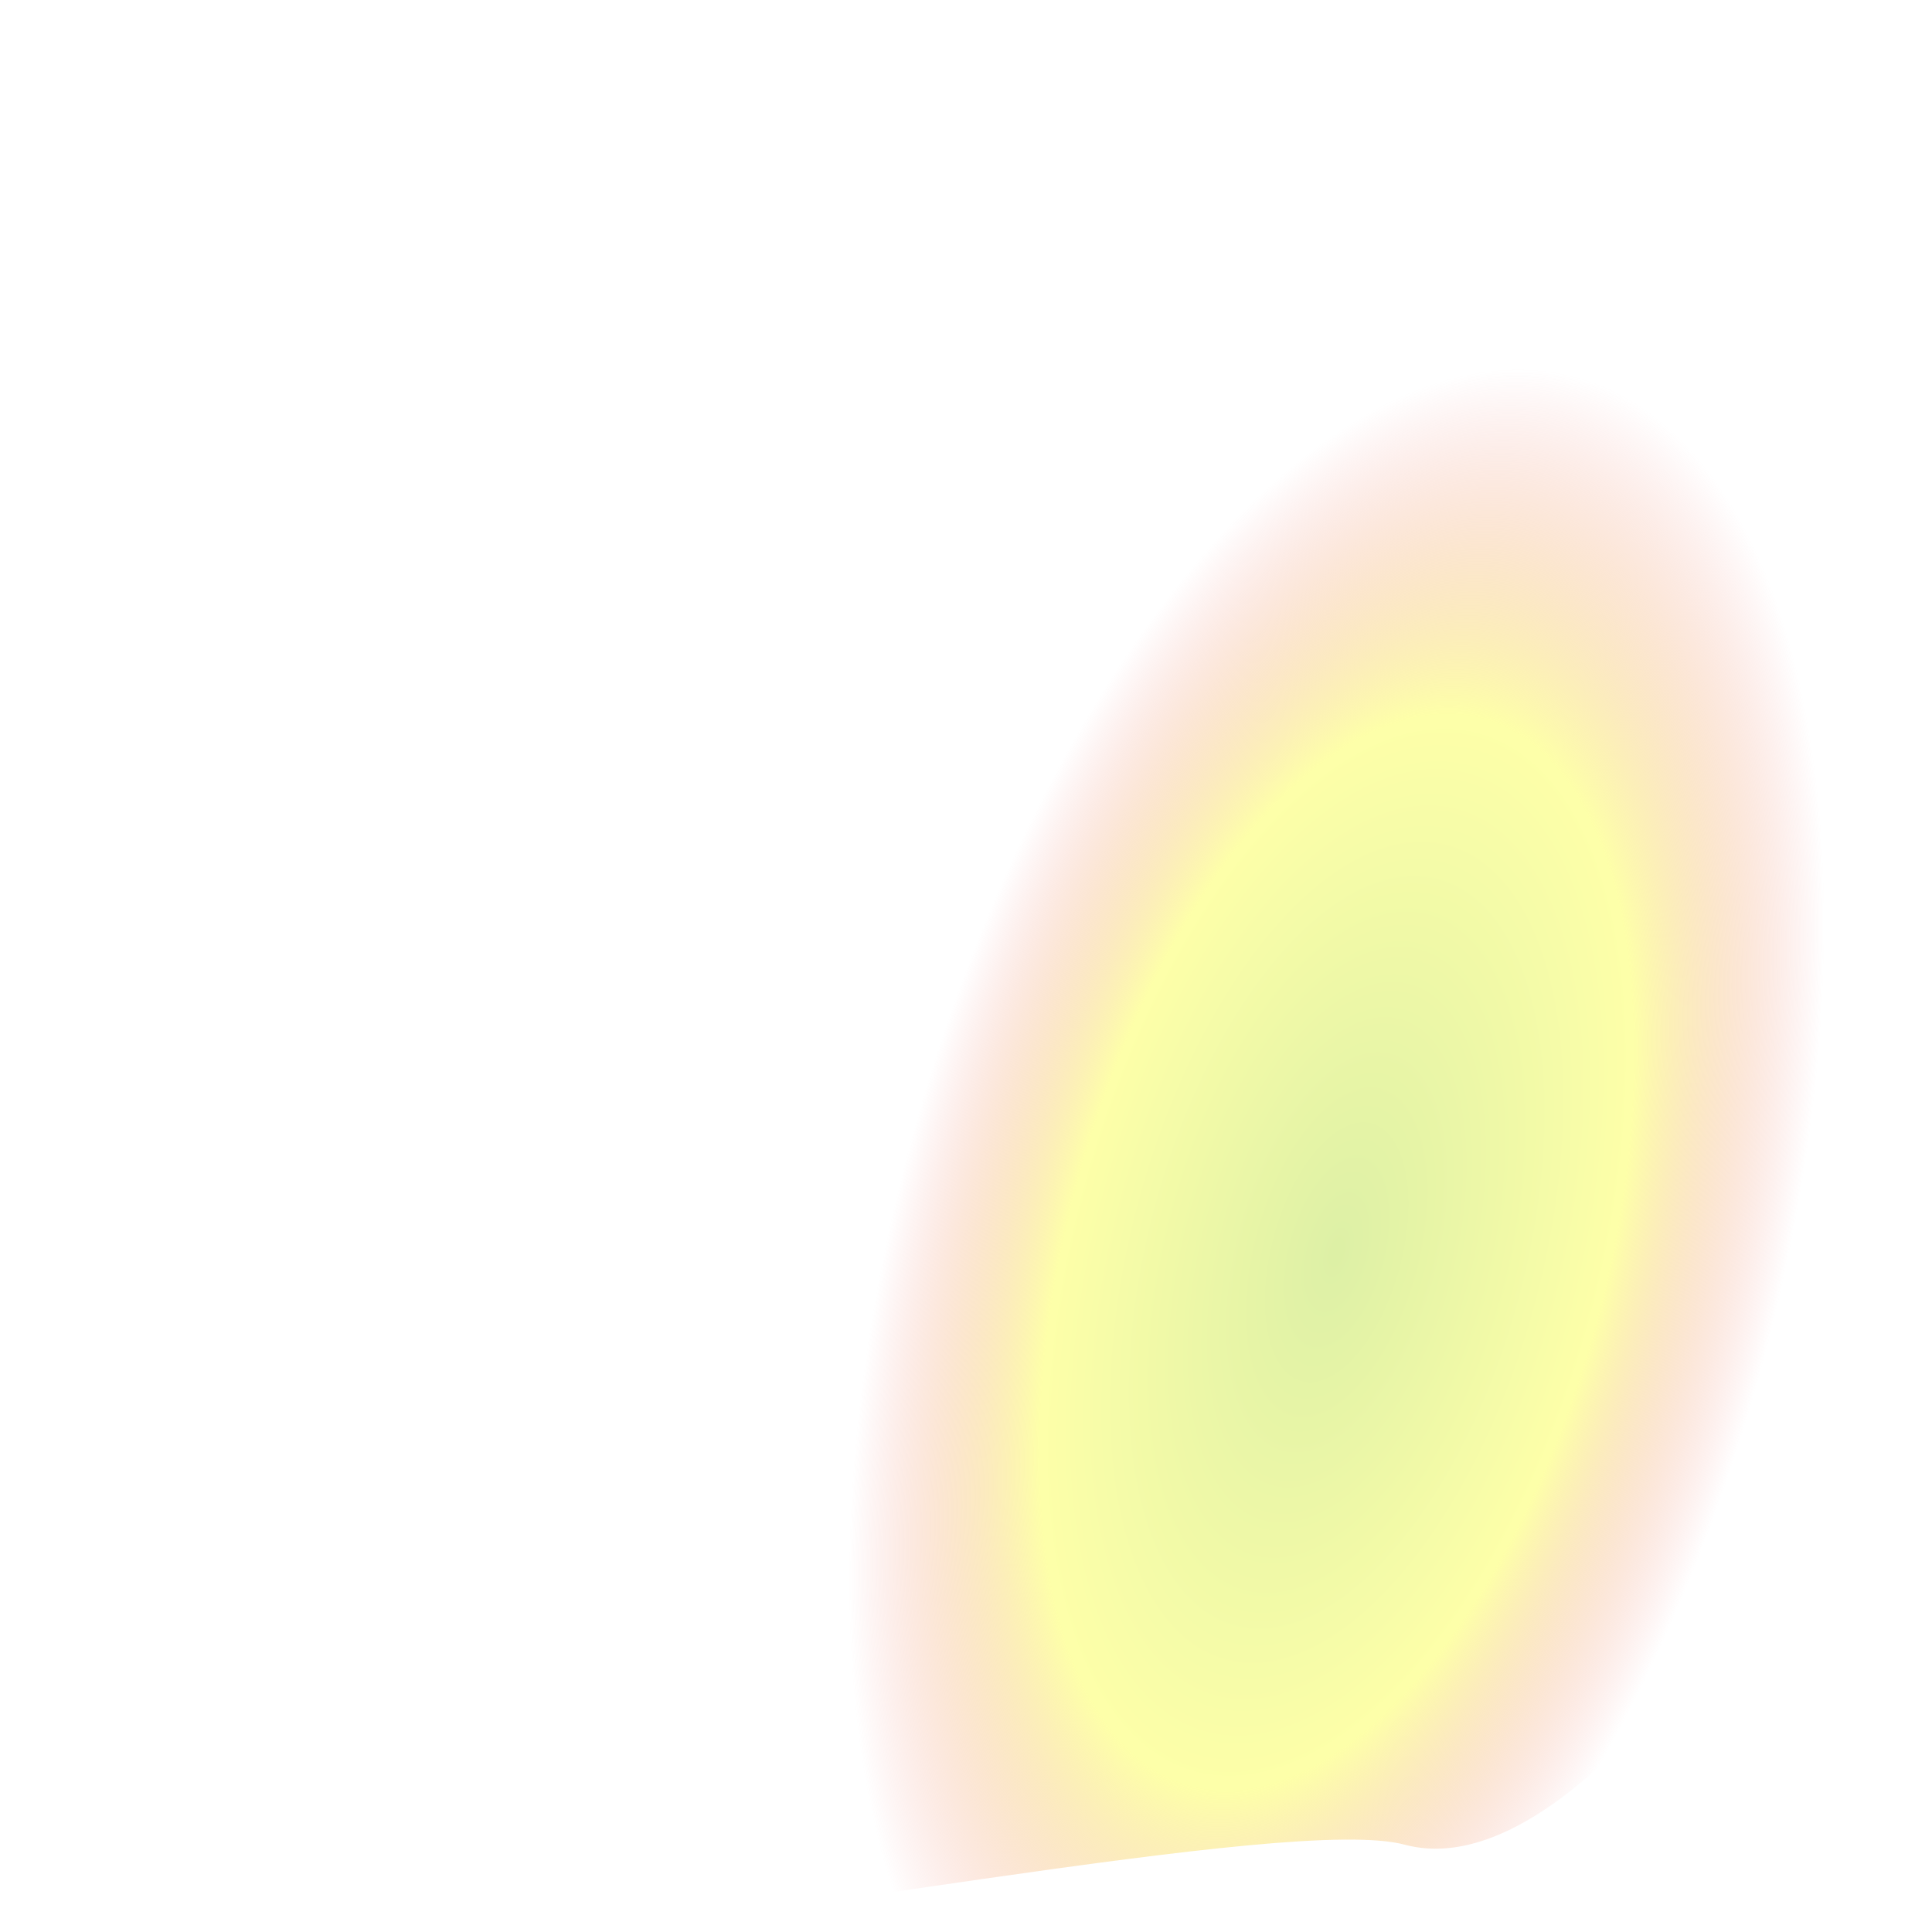<?xml version="1.0" encoding="iso-8859-1"?><svg width="800" height="800" viewBox="0 0 800 800" fill="none" xmlns="http://www.w3.org/2000/svg">
<g clip-path="url(#clip0_927_243)">
<g filter="url(#filter0_f_927_243)">
<path d="M581.642 763.842C674.559 788.738 815.182 528.144 852.561 388.644C889.939 249.144 473.377 13.698 380.461 -11.198C287.544 -36.095 -0.381 550.449 -37.76 689.949C-316.69 948.222 488.726 738.945 581.642 763.842Z" fill="url(#paint0_angular_927_243)" fill-opacity="0.8"/>
</g>
</g>
<defs>
<filter id="filter0_f_927_243" x="-346.182" y="-261.968" width="1451.11" height="1332.38" filterUnits="userSpaceOnUse" color-interpolation-filters="sRGB">
<feFlood flood-opacity="0" result="BackgroundImageFix"/>
<feBlend mode="normal" in="SourceGraphic" in2="BackgroundImageFix" result="shape"/>
<feGaussianBlur stdDeviation="125" result="effect1_foregroundBlur_927_243"/>
</filter>
<radialGradient id="paint0_angular_927_243" cx="0" cy="0" r="1" gradientUnits="userSpaceOnUse" gradientTransform="translate(553.72 520.489) rotate(15) scale(182.952 377.781)">
<stop stop-color="#D4EC8F"/>
<stop offset="0.477" stop-color="#F4FB92"/>
<stop offset="0.609" stop-color="#FDFF93"/>
<stop offset="1" stop-color="#F08383" stop-opacity="0"/>
</radialGradient>
<clipPath id="clip0_927_243">
<rect width="800" height="800" fill="white"/>
</clipPath>
</defs>
</svg>
